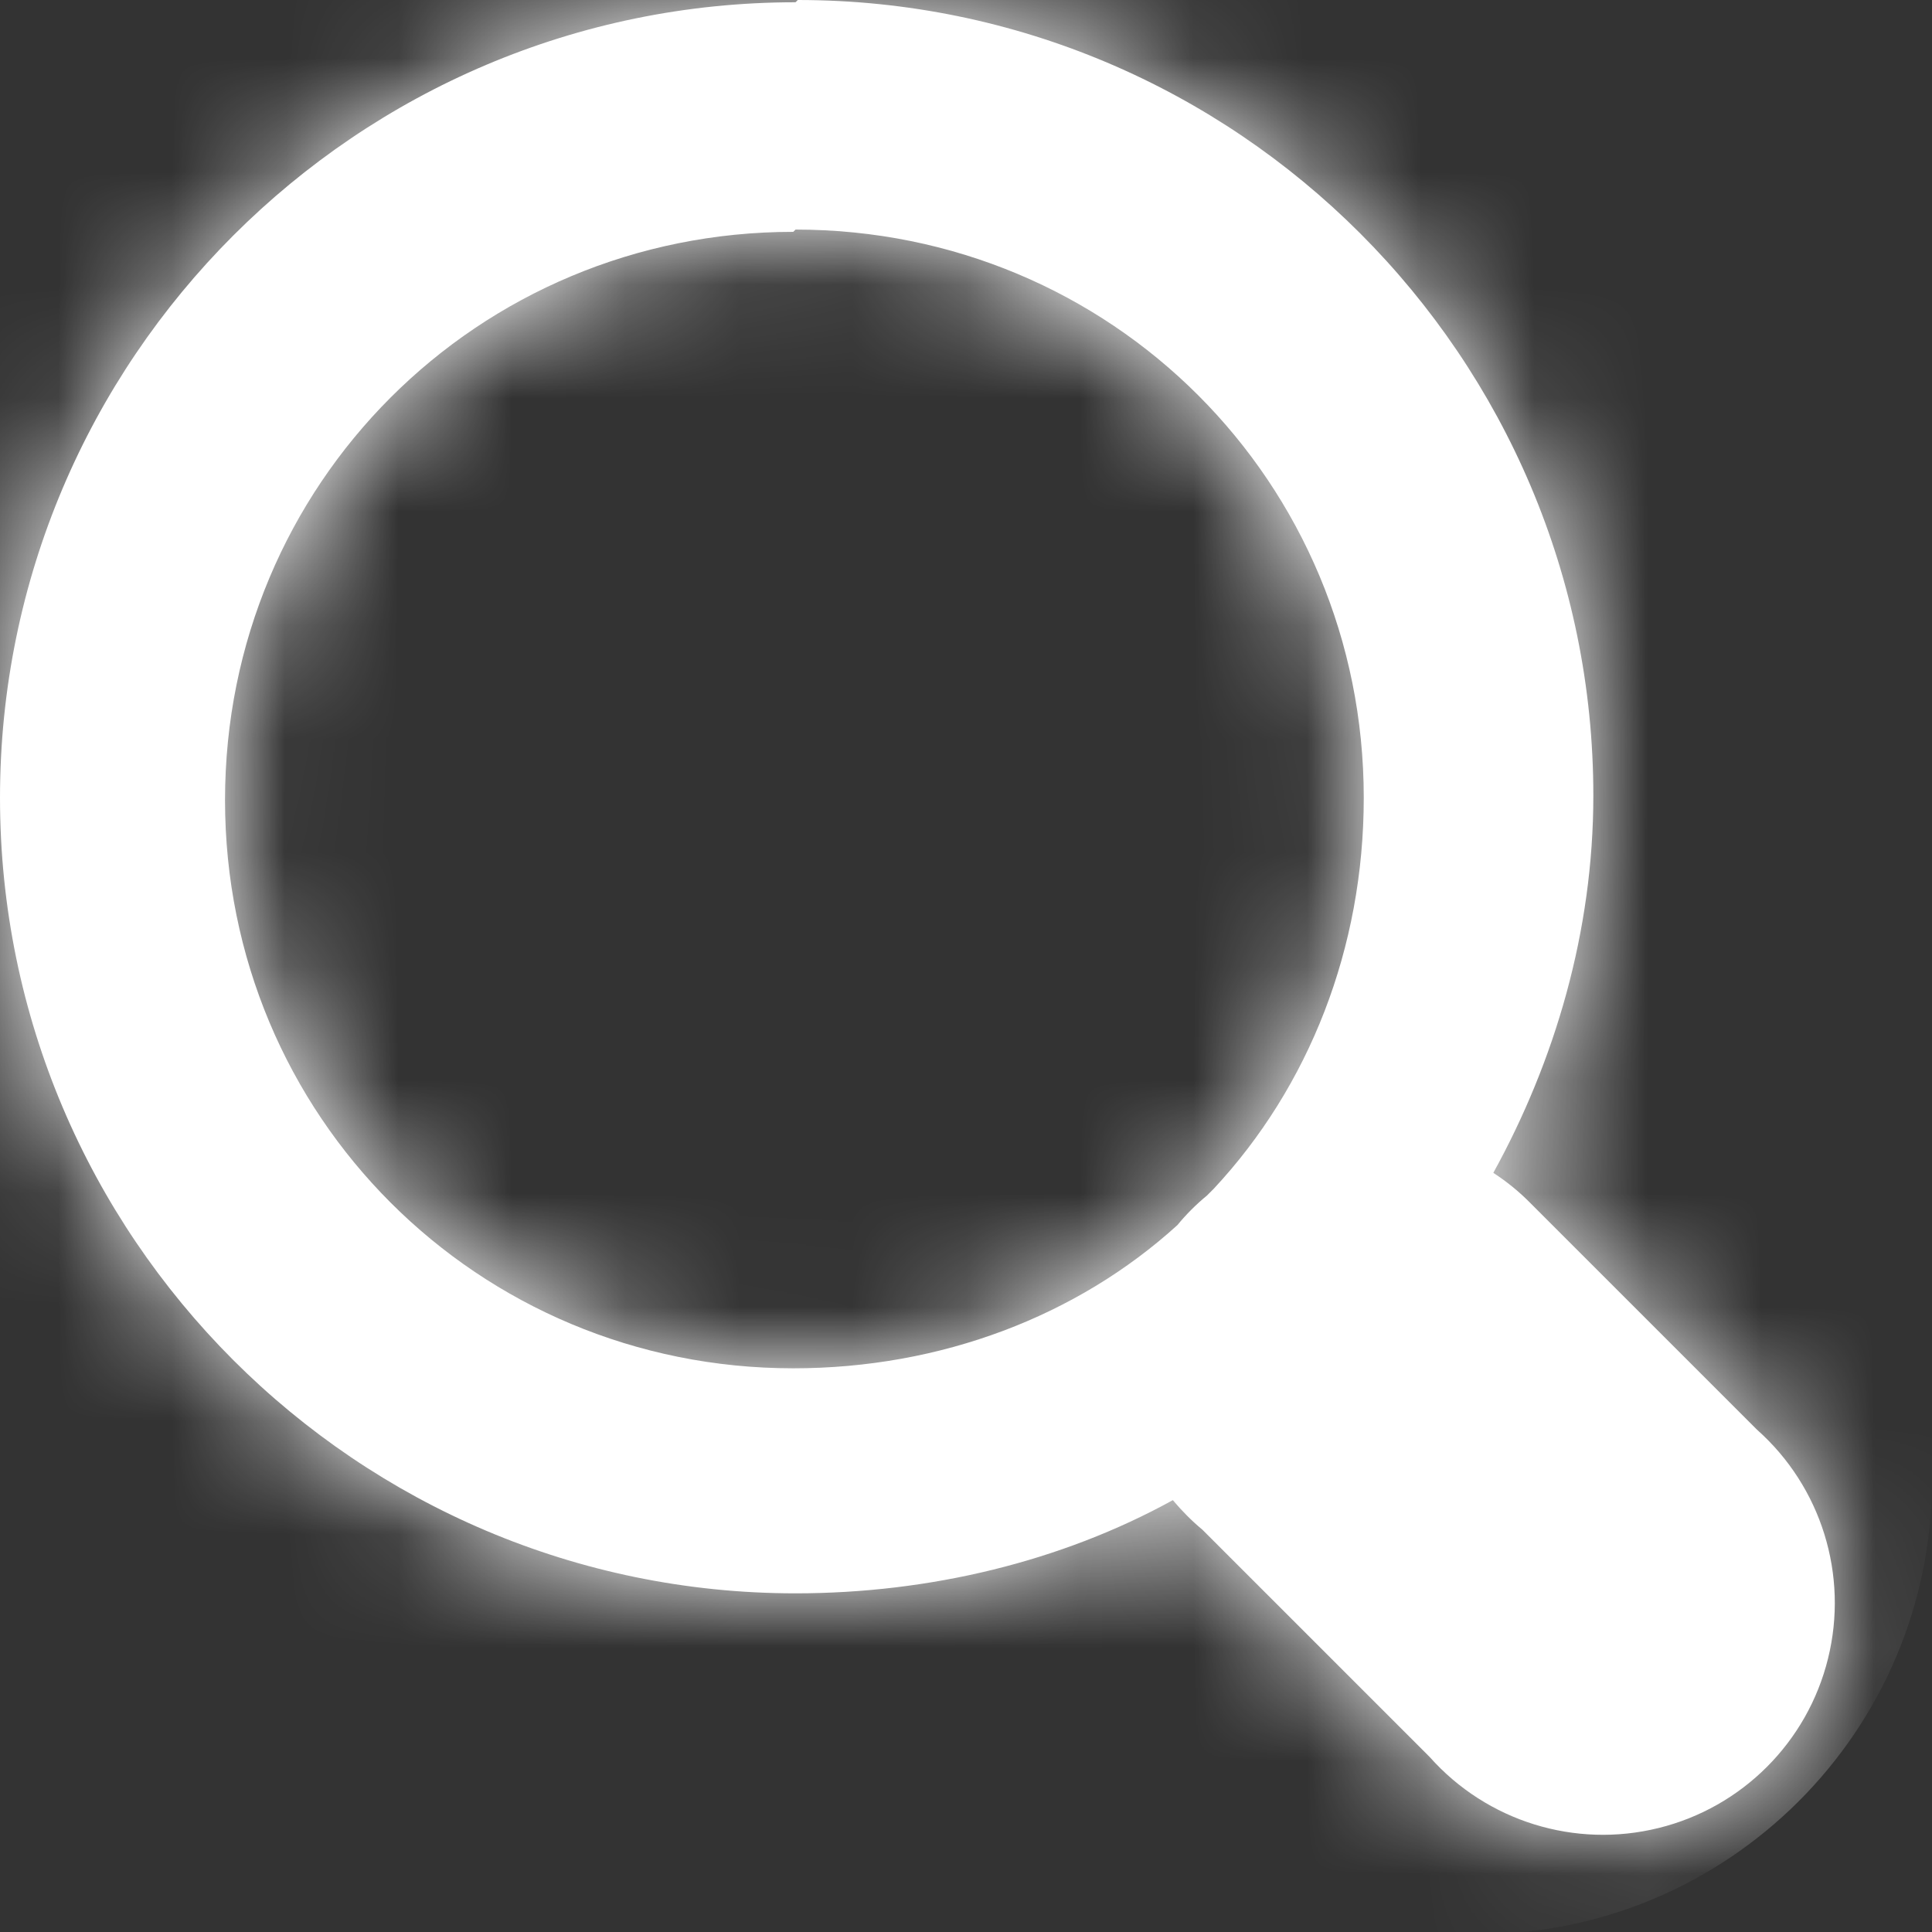 <svg width="17" height="17" viewBox="0 0 17 17" fill="none" xmlns="http://www.w3.org/2000/svg">
<rect x="0" y="0" width="17" height="17" fill="#333333" stroke="none"/>
<path fill-rule="evenodd" clip-rule="evenodd" d="M0 7.02C0 3.16 3.14 0.02 7 0.02L7.02 0C10.88 0 14.02 3.14 14.02 7C14.02 8.2 13.68 9.34 13.14 10.32C13.255 10.395 13.363 10.482 13.46 10.58L15.46 12.58C16.026 13.083 16.267 13.859 16.085 14.594C15.904 15.329 15.329 15.904 14.594 16.085C13.859 16.267 13.083 16.026 12.58 15.46L10.58 13.46C10.486 13.382 10.399 13.294 10.32 13.2C9.34 13.74 8.18 14.02 7 14.02C3.14 14.02 0 10.88 0 7.02ZM12 7.02C12 4.24 9.78 2.02 7 2.02L6.98 2.04C4.2 2.04 1.98 4.26 1.98 7.04C1.98 9.82 4.2 12.04 6.98 12.04C8.28 12.04 9.48 11.58 10.36 10.78C10.438 10.685 10.525 10.598 10.62 10.52L10.68 10.46C11.52 9.56 12 8.34 12 7.02Z" fill="white"/>
<mask id="mask0" mask-type="alpha" maskUnits="userSpaceOnUse" x="0" y="0" width="17" height="17">
<path fill-rule="evenodd" clip-rule="evenodd" d="M0 7.02C0 3.16 3.14 0.02 7 0.02L7.02 0C10.88 0 14.02 3.14 14.02 7C14.02 8.2 13.68 9.34 13.14 10.32C13.255 10.395 13.363 10.482 13.46 10.58L15.46 12.58C16.026 13.083 16.267 13.859 16.085 14.594C15.904 15.329 15.329 15.904 14.594 16.085C13.859 16.267 13.083 16.026 12.58 15.46L10.58 13.46C10.486 13.382 10.399 13.294 10.32 13.2C9.34 13.74 8.18 14.02 7 14.02C3.14 14.02 0 10.88 0 7.02ZM12 7.02C12 4.24 9.78 2.02 7 2.02L6.98 2.04C4.2 2.04 1.98 4.26 1.98 7.04C1.98 9.82 4.2 12.04 6.98 12.04C8.28 12.04 9.48 11.58 10.36 10.78C10.438 10.685 10.525 10.598 10.62 10.52L10.68 10.46C11.52 9.56 12 8.34 12 7.02Z" fill="white"/>
</mask>
<g mask="url(#mask0)">
<rect x="-1" y="-0.98" width="18" height="18" rx="4" fill="white"/>
</g>
</svg>
